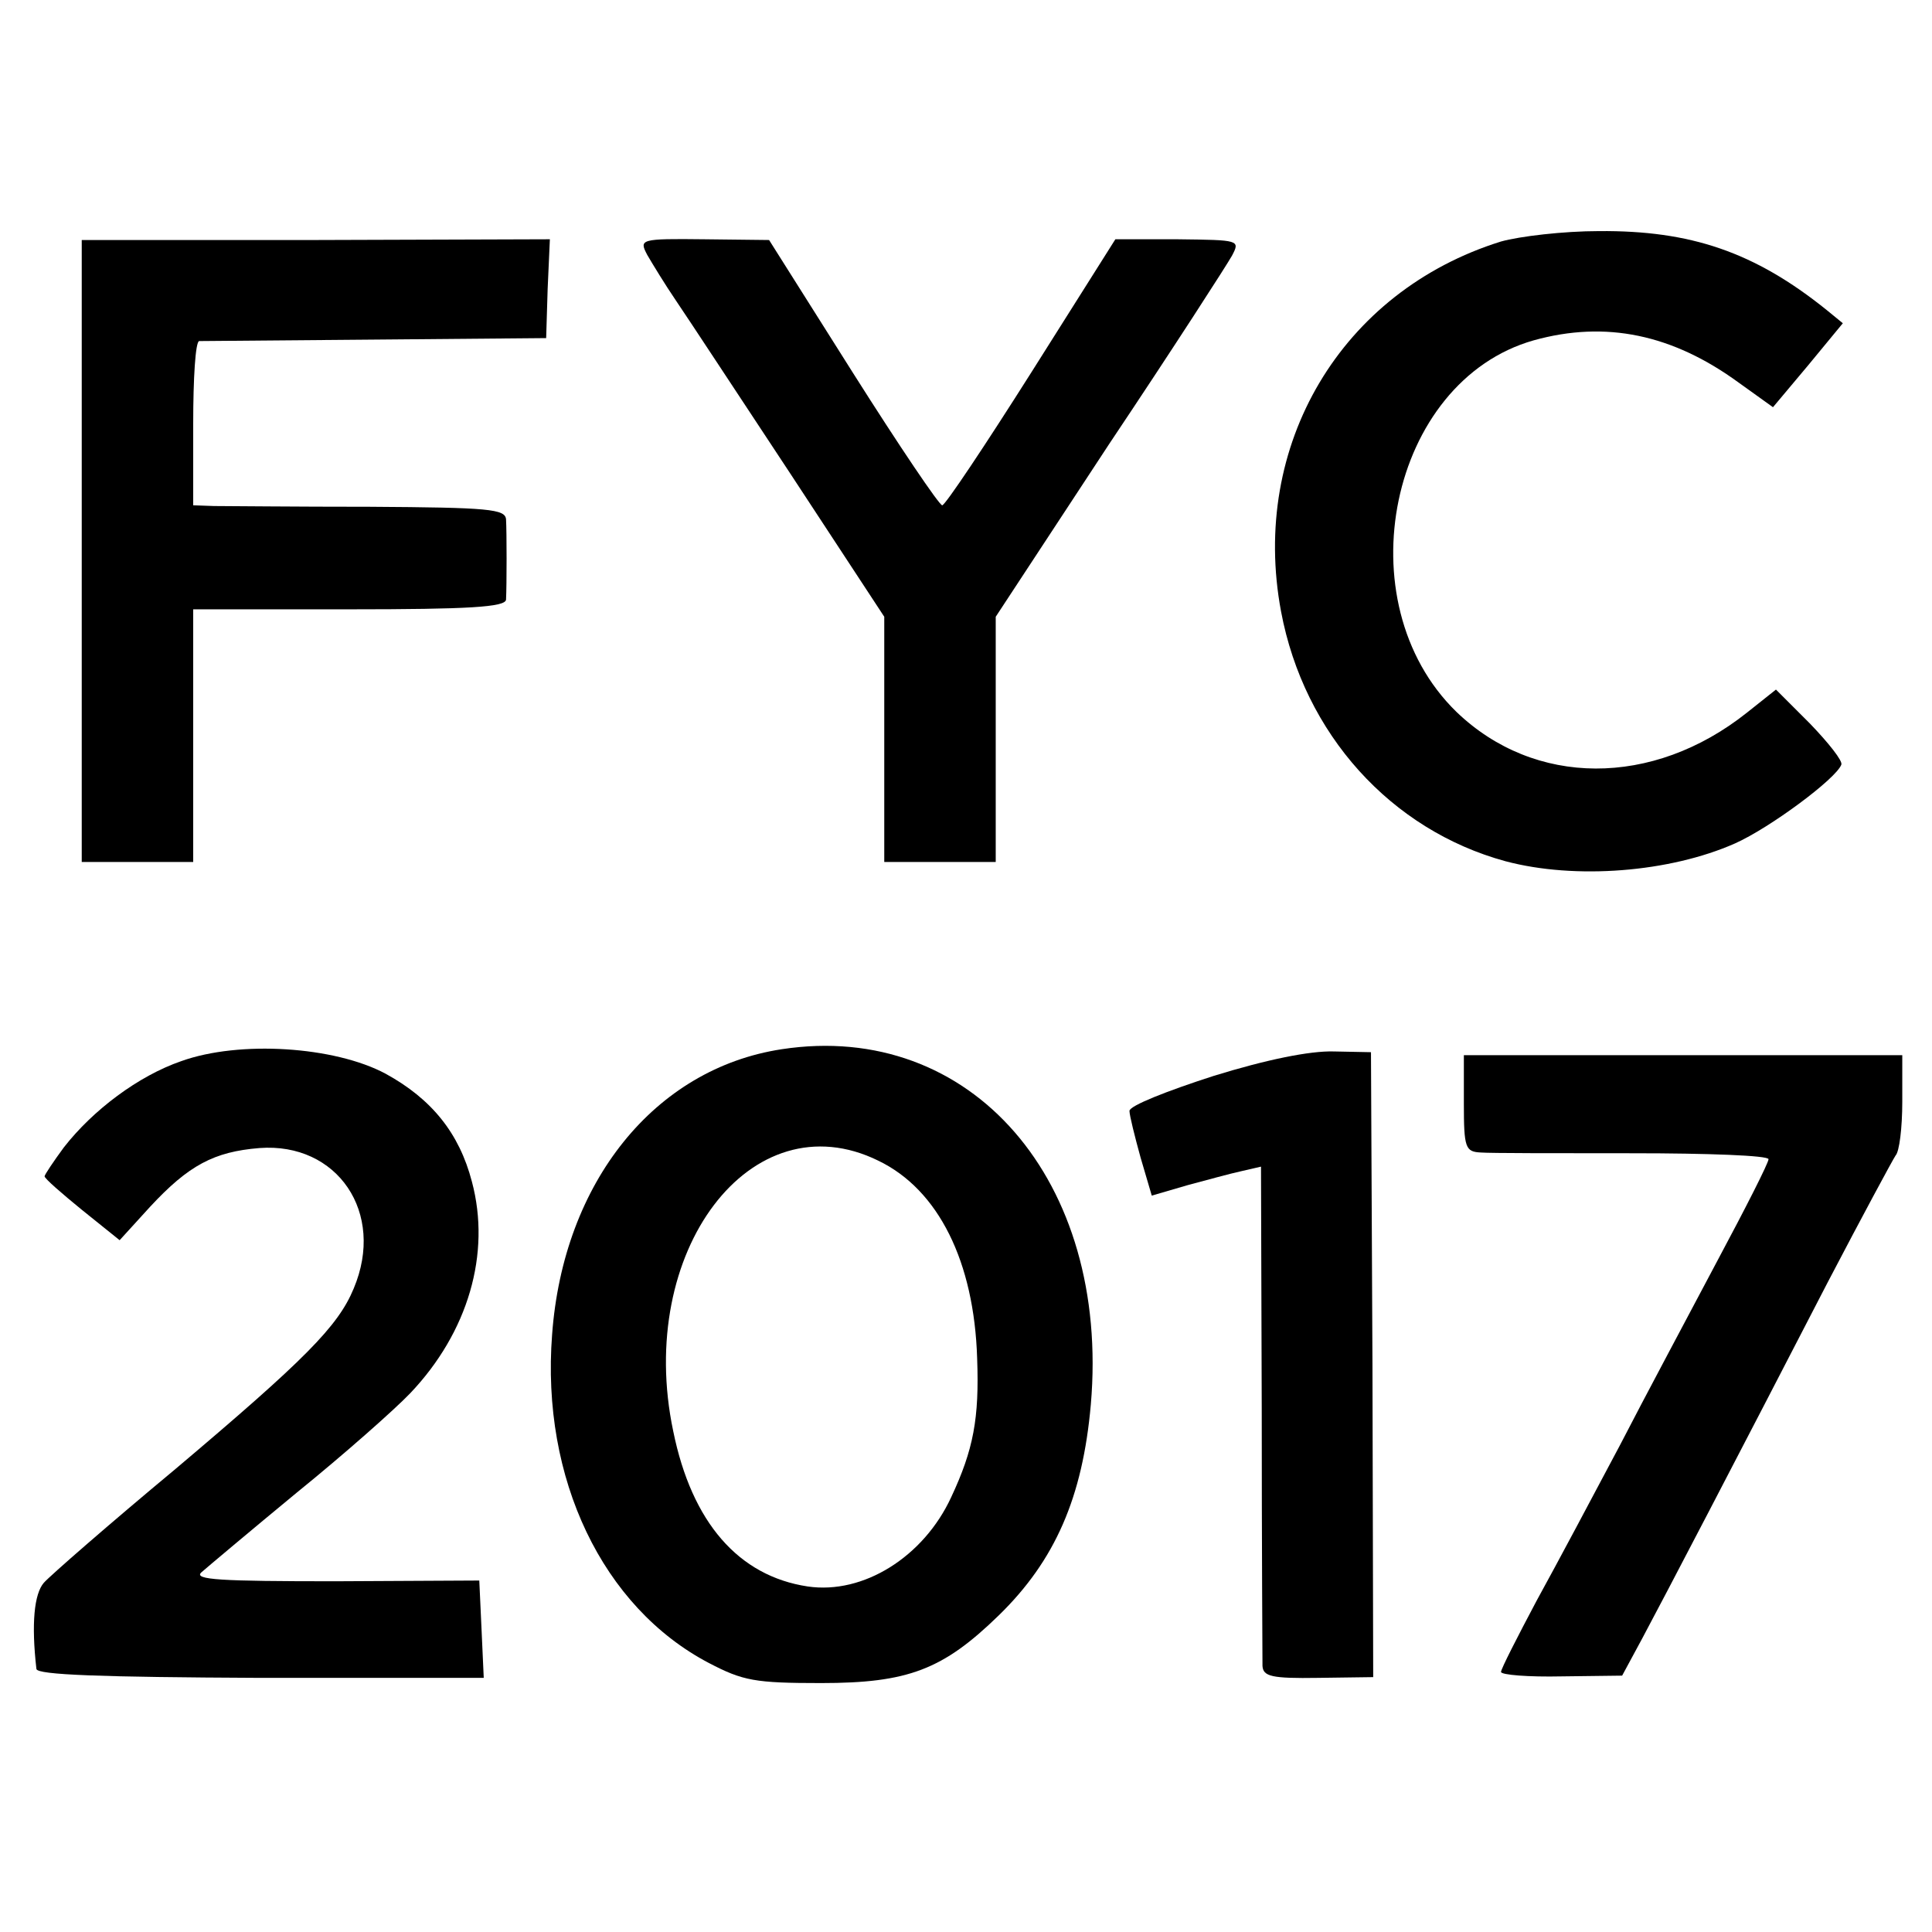 <?xml version="1.0" standalone="no"?>
<!DOCTYPE svg PUBLIC "-//W3C//DTD SVG 20010904//EN"
 "http://www.w3.org/TR/2001/REC-SVG-20010904/DTD/svg10.dtd">
<svg version="1.0" xmlns="http://www.w3.org/2000/svg"
 width="260pt" height="260pt" viewBox="0 0 260 260"
 preserveAspectRatio="xMidYMid meet">
<g transform="translate(0,260) scale(0.1,-0.1)"
fill="#000000" stroke="none">
<path d="M2020 2275 c-215 -67 -338 -274 -296 -498 31 -165 148 -294 302 -336
94 -25 221 -15 309 24 47 21 136 87 143 106 2 5 -17 29 -42 55 l-46 46 -39
-31 c-127 -101 -286 -100 -391 1 -152 148 -90 445 104 500 97 27 187 8 276
-57 l46 -33 47 56 47 57 -22 18 c-97 78 -183 107 -306 106 -48 0 -107 -7 -132
-14z"/>
<path d="M110 1858 l0 -418 75 0 75 0 0 170 0 170 210 0 c161 0 210 3 211 13
1 20 1 91 0 108 -1 14 -23 16 -183 17 -101 0 -195 1 -210 1 l-28 1 0 110 c0
61 3 110 8 111 4 0 111 1 237 2 l230 2 2 66 3 67 -315 -1 -315 0 0 -419z"/>
<path d="M871 2257 c7 -12 24 -40 39 -62 15 -22 84 -127 154 -233 l126 -192 0
-165 0 -165 75 0 75 0 0 165 0 165 153 233 c85 127 159 242 165 253 11 21 10
21 -73 22 l-84 0 -113 -179 c-62 -98 -116 -179 -120 -179 -4 0 -58 80 -120
178 l-113 179 -87 1 c-87 1 -88 0 -77 -21z"/>
<path d="M1052 1188 c-171 -26 -294 -179 -309 -384 -15 -194 68 -367 211 -442
46 -24 62 -27 151 -27 117 0 164 18 239 91 76 74 113 159 124 284 26 301 -161
517 -416 478z m130 -150 c81 -39 129 -136 133 -266 3 -81 -5 -123 -35 -187
-37 -80 -118 -131 -193 -120 -93 14 -156 86 -181 209 -51 242 105 448 276 364z"/>
<path d="M244 1172 c-58 -20 -119 -66 -158 -116 -14 -19 -26 -37 -26 -39 0 -3
23 -23 50 -45 l51 -41 41 45 c52 56 86 74 147 79 105 8 170 -87 127 -189 -21
-51 -66 -96 -240 -243 -89 -74 -168 -143 -177 -153 -13 -15 -17 -55 -10 -116
1 -8 87 -11 301 -12 l301 0 -3 66 -3 65 -194 -1 c-154 0 -191 2 -180 12 8 7
65 55 128 107 63 51 132 112 153 134 78 82 109 188 83 285 -17 65 -54 111
-116 145 -69 37 -197 45 -275 17z"/>
<path d="M1633 1152 c-62 -20 -113 -40 -113 -47 0 -6 7 -34 15 -63 l15 -51 48
14 c26 7 59 16 73 19 l26 6 1 -328 c0 -180 1 -335 1 -344 1 -14 12 -17 75 -16
l74 1 -1 420 -2 421 -50 1 c-32 1 -91 -11 -162 -33z"/>
<path d="M1970 1115 c0 -60 2 -65 23 -66 12 -1 104 -1 205 -1 100 0 182 -3
182 -8 0 -5 -31 -66 -69 -137 -37 -70 -97 -182 -131 -248 -35 -66 -85 -160
-112 -209 -26 -49 -48 -92 -48 -96 0 -4 37 -7 82 -6 l81 1 27 50 c30 56 126
240 250 480 46 88 87 164 91 170 5 5 9 37 9 72 l0 63 -295 0 -295 0 0 -65z"/>
</g>
</svg>
